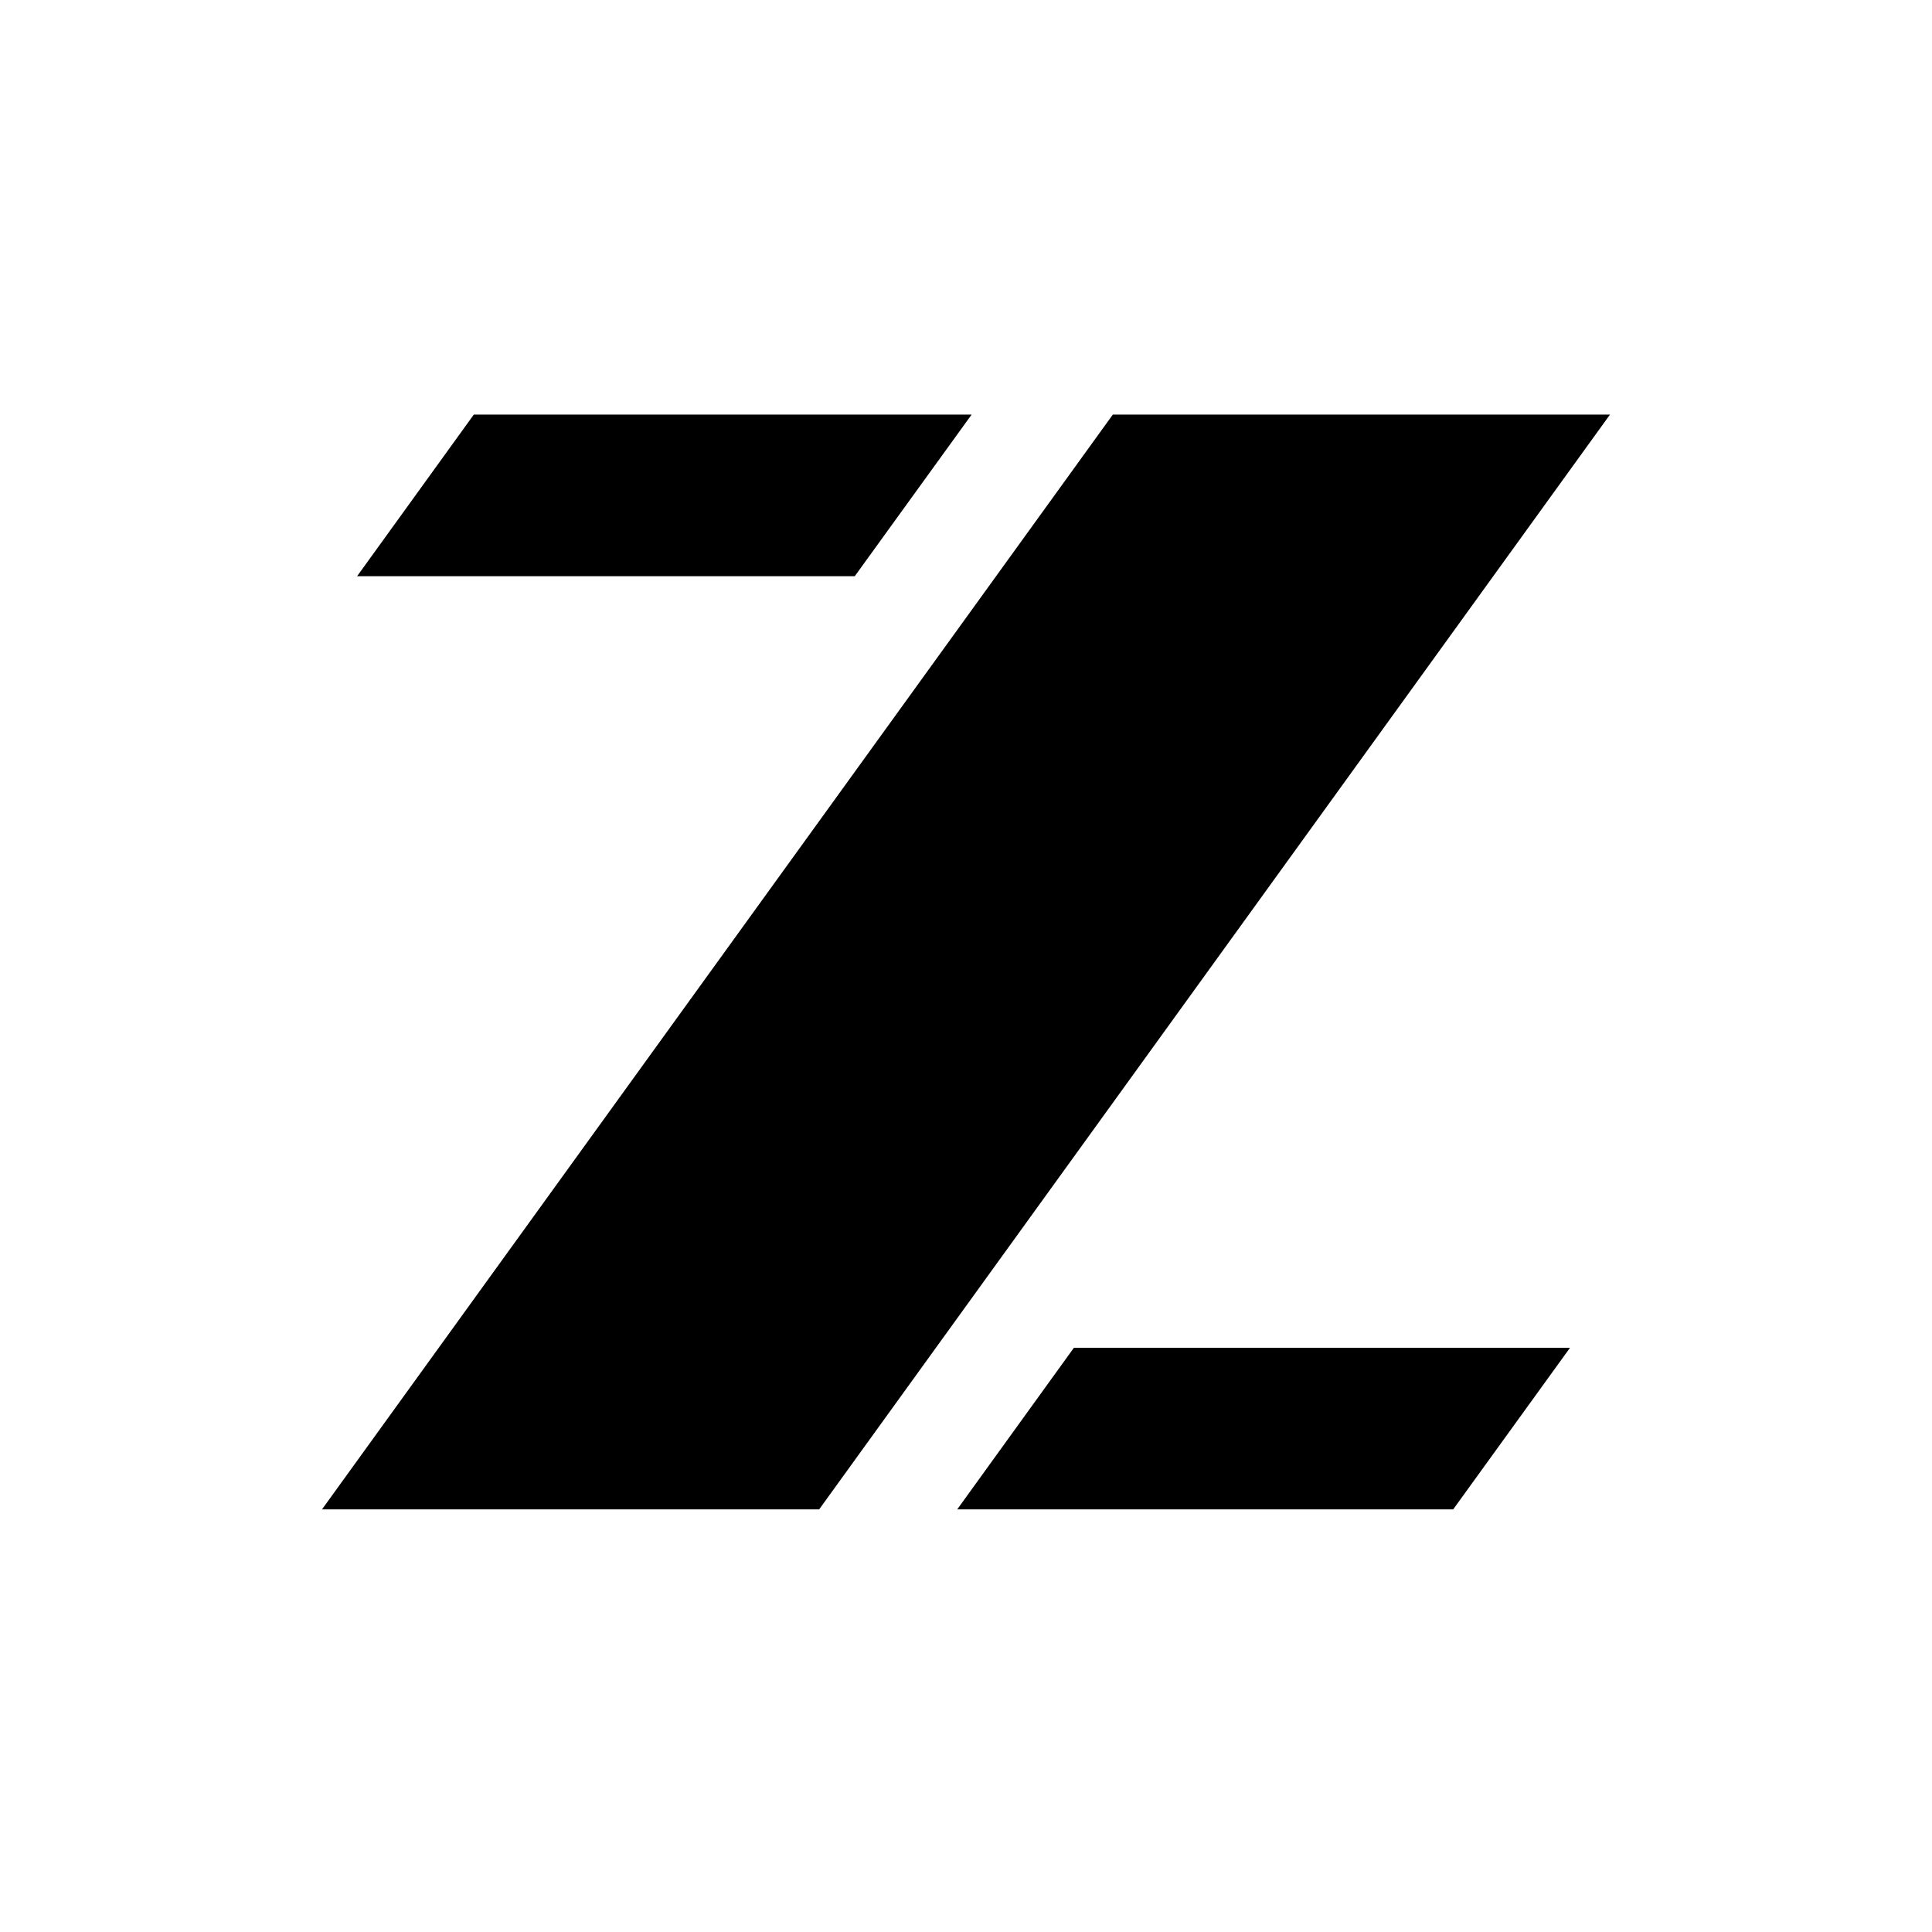 <svg class="pointer-events-none size-4 select-none text-interactive-active" data-sentry-component="Zai" data-sentry-element="svg" data-sentry-source-file="zai.tsx" fill="none" height="24" viewbox="0 0 24 24" width="24" xmlns="http://www.w3.org/2000/svg"><path d="M12.07 5.15L10.618 7.158H4.436L5.886 5.15H12.07ZM19.503 16.743L18.052 18.75H11.891L13.34 16.743H19.503ZM20 5.15L10.176 18.75H4L13.824 5.15H20Z" data-sentry-element="path" data-sentry-source-file="zai.tsx" fill="currentColor"></path></svg>